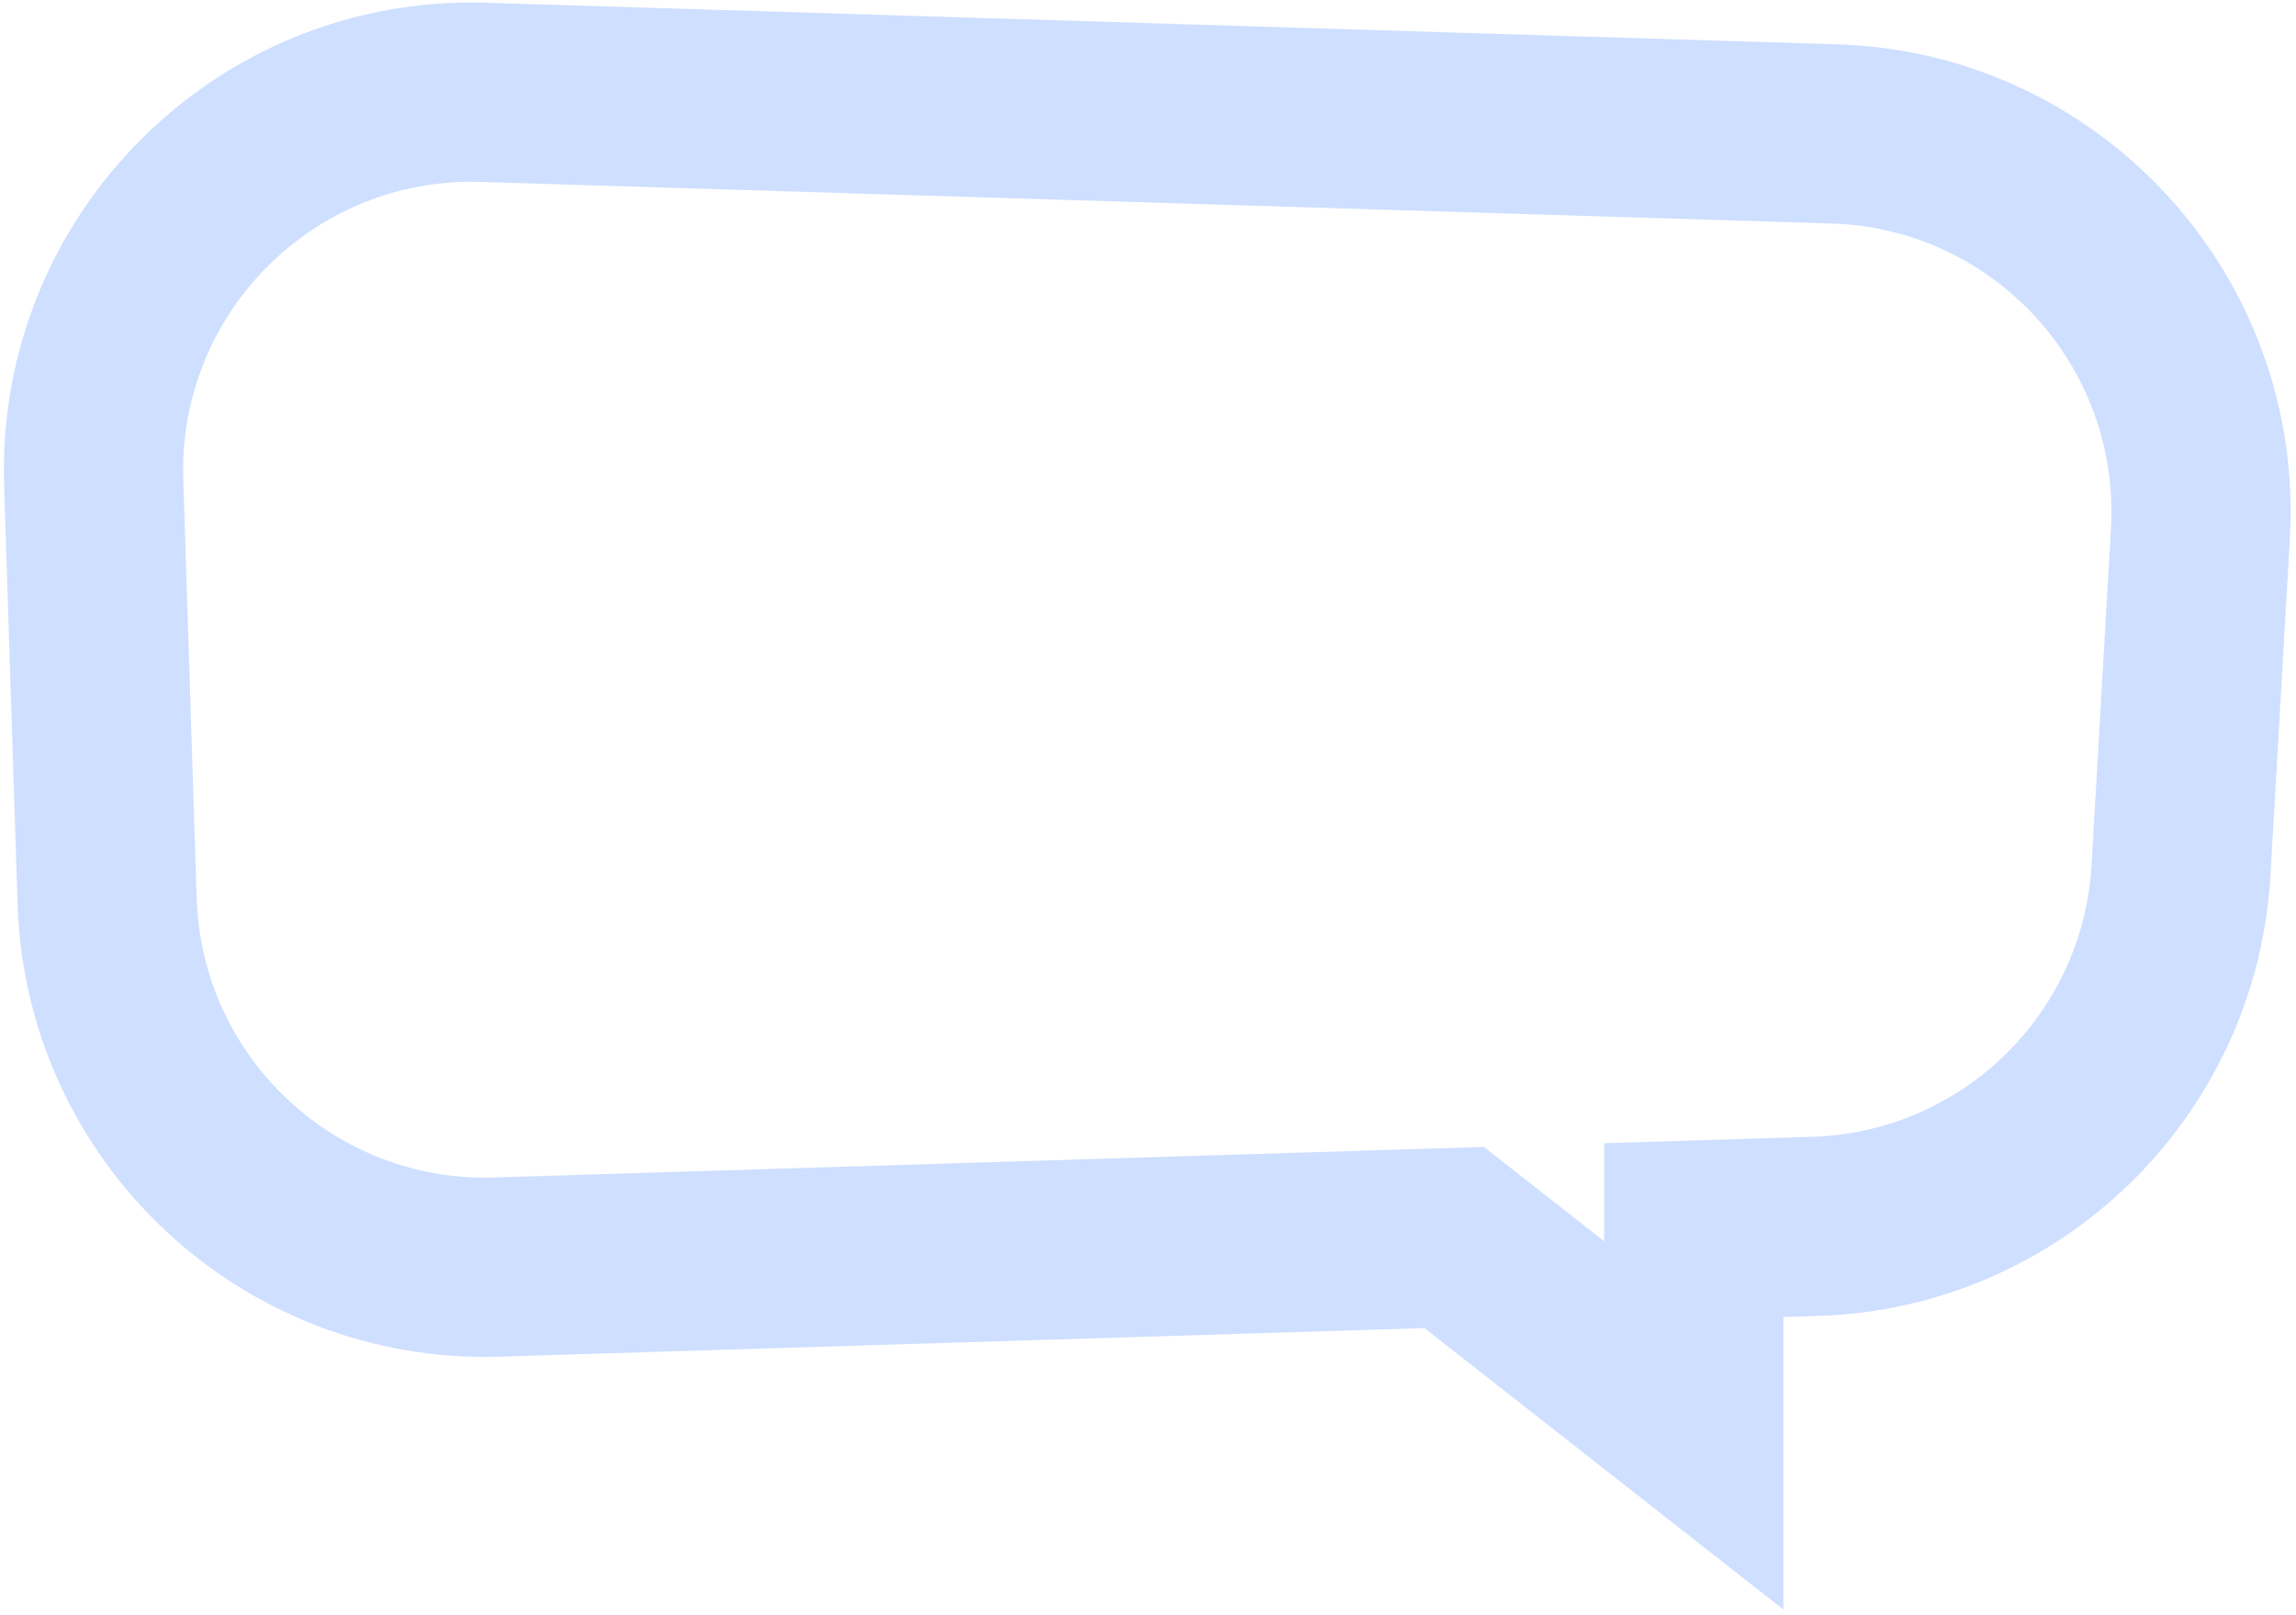 <?xml version="1.0" encoding="UTF-8"?> <svg xmlns="http://www.w3.org/2000/svg" width="411" height="289" viewBox="0 0 411 289" fill="none"><path fill-rule="evenodd" clip-rule="evenodd" d="M265.622 205.252L287.156 222.131V204.588L324.43 203.437C351.176 202.612 372.864 181.497 374.405 154.783L377.877 94.604C379.551 65.582 356.955 40.894 327.898 39.999L86.019 32.551C56.229 31.634 31.845 56.049 32.802 85.838L35.206 160.749C36.12 189.237 59.938 211.601 88.427 210.722L265.622 205.252ZM319.232 288.025L254.988 237.672L89.417 242.782C43.236 244.207 4.629 207.957 3.147 161.778L0.742 86.868C-0.808 38.58 38.717 -0.996 87.006 0.491L328.885 7.939C375.986 9.389 412.613 49.407 409.899 96.452L406.427 156.63C403.929 199.933 368.774 234.16 325.419 235.498L319.232 235.689V288.025Z" fill="#CEDFFF"></path></svg> 